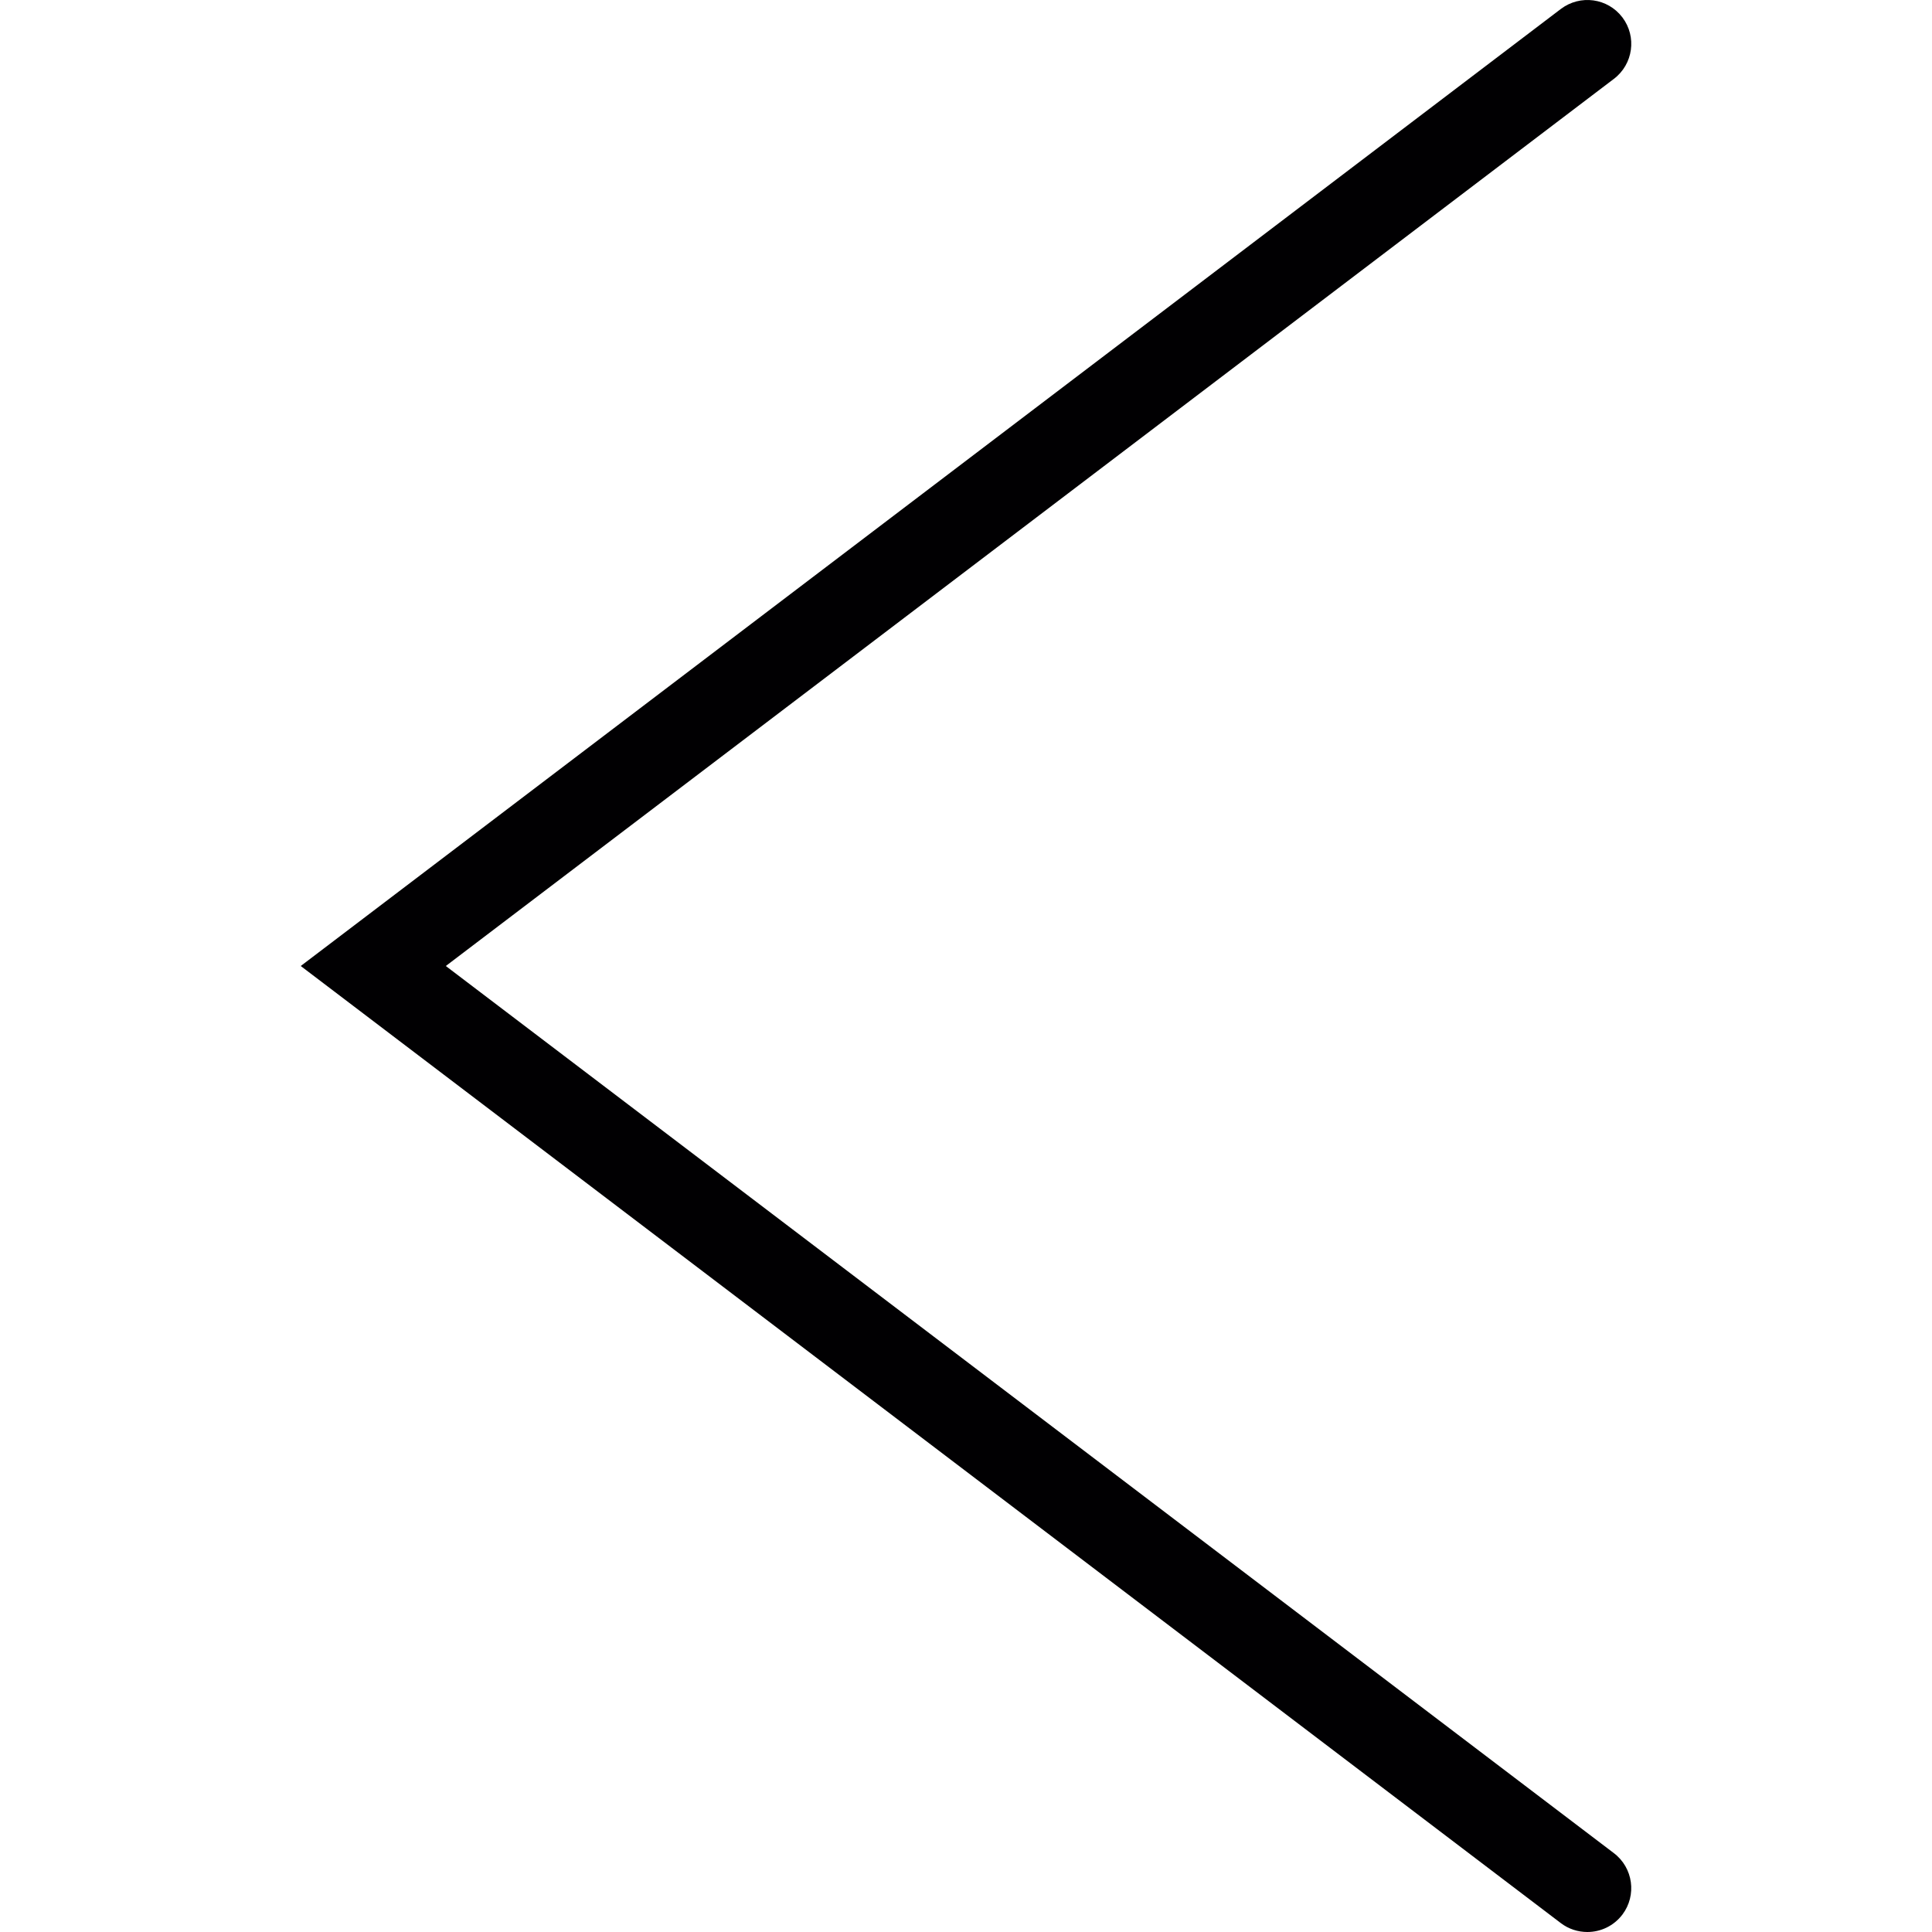 <?xml version="1.0" encoding="iso-8859-1"?>
<!-- Uploaded to: SVG Repo, www.svgrepo.com, Generator: SVG Repo Mixer Tools -->
<svg height="800px" width="800px" version="1.1" id="Capa_1" xmlns="http://www.w3.org/2000/svg" xmlns:xlink="http://www.w3.org/1999/xlink" 
	 viewBox="0 0 131.272 131.272" xml:space="preserve">
<g>
	<g>
		<path style="fill:#010002;" d="M107.854,131.272c-0.627,0-1.271-0.197-1.808-0.609L20.434,65.636l85.619-65.027
			c1.319-0.996,3.18-0.746,4.183,0.573c0.991,1.313,0.734,3.18-0.579,4.177L30.291,65.636l79.365,60.277
			c1.313,0.996,1.569,2.864,0.579,4.177C109.644,130.866,108.755,131.272,107.854,131.272z"/>
	</g>
</g>
</svg>
